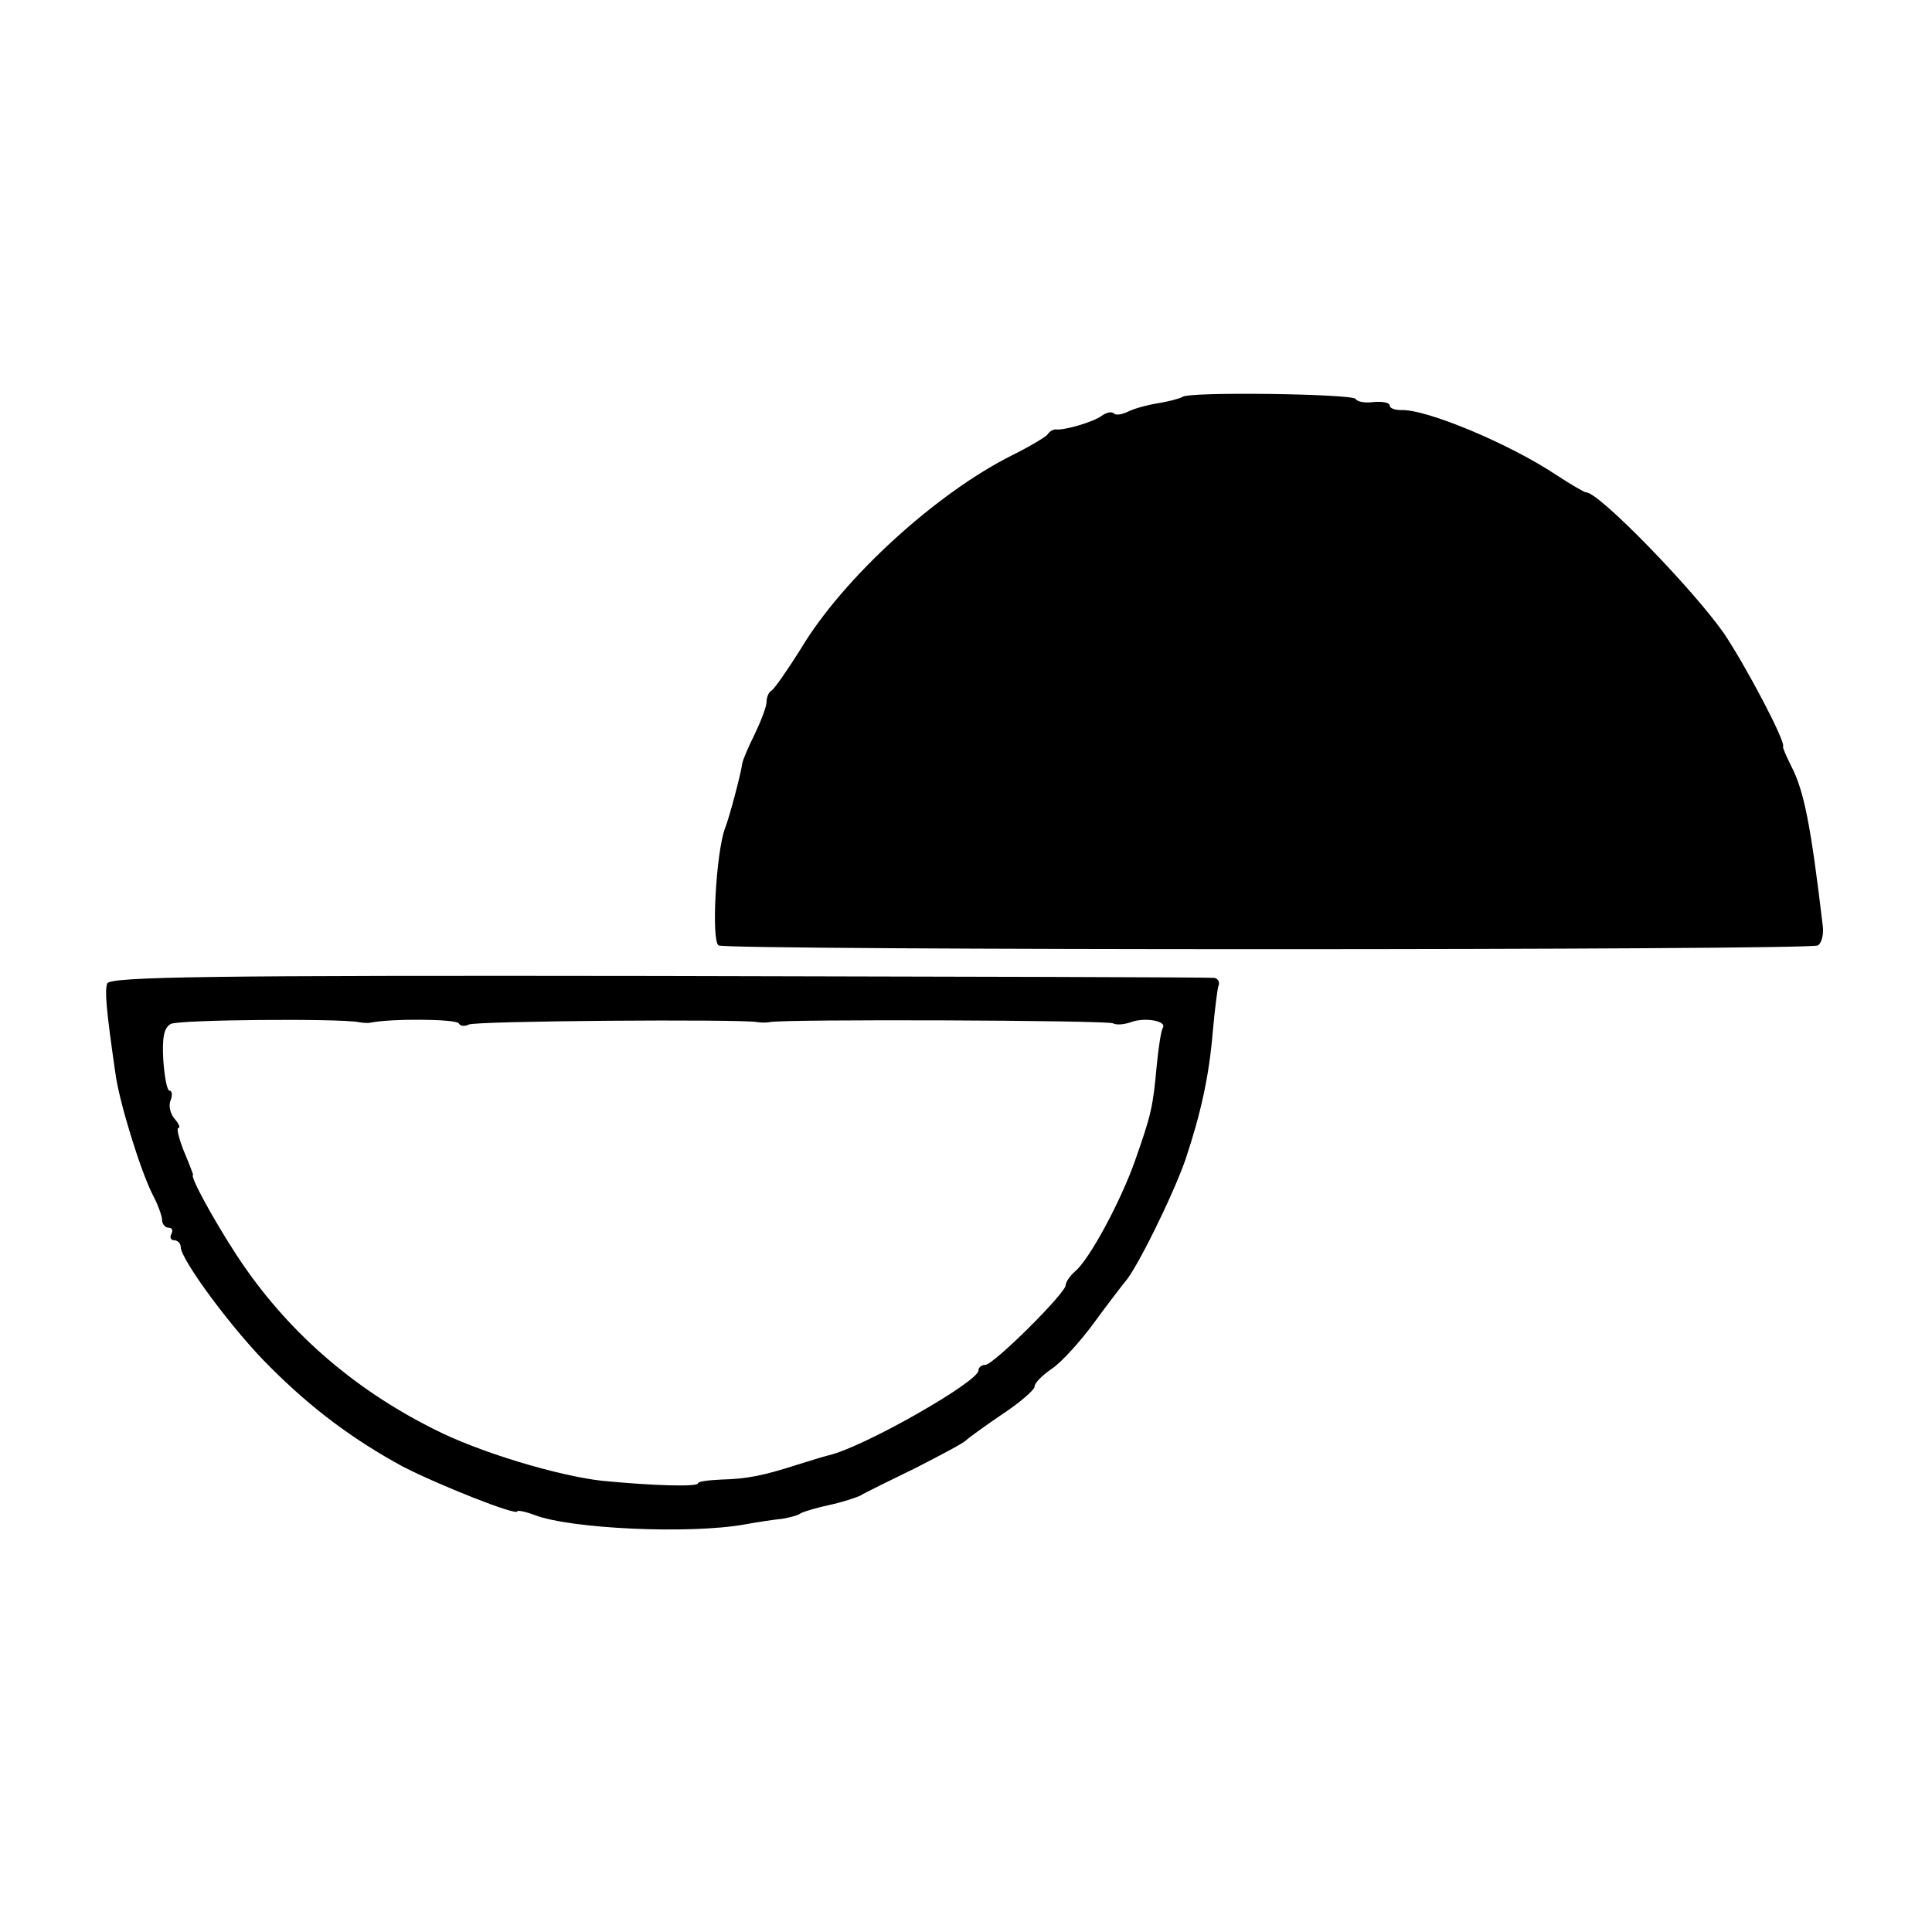 <?xml version="1.0" standalone="no"?>
<!DOCTYPE svg PUBLIC "-//W3C//DTD SVG 20010904//EN"
 "http://www.w3.org/TR/2001/REC-SVG-20010904/DTD/svg10.dtd">
<svg version="1.0" xmlns="http://www.w3.org/2000/svg"
 width="310pt" height="310pt" viewBox="0 0 310 310"
 preserveAspectRatio="xMidYMid meet">
<g transform="translate(0,310) scale(0.1,-0.1)"
fill="#000000" stroke="none">
<path d="M1897 2463 c-3 -2 -20 -7 -39 -10 -18 -3 -40 -9 -49 -14 -9 -4 -19
-6 -22 -2 -4 3 -12 1 -19 -4 -13 -10 -61 -24 -74 -22 -4 0 -10 -3 -13 -8 -3
-4 -28 -19 -56 -33 -121 -60 -272 -197 -340 -311 -22 -35 -43 -65 -47 -67 -4
-2 -8 -10 -8 -18 0 -8 -9 -31 -19 -52 -10 -20 -19 -41 -20 -47 -2 -16 -21 -88
-28 -105 -14 -39 -22 -179 -10 -187 13 -8 1751 -8 1764 0 6 4 9 17 8 29 -19
161 -30 219 -51 259 -8 16 -14 30 -13 31 5 7 -60 130 -95 182 -49 70 -200 226
-221 226 -3 0 -25 13 -48 28 -75 50 -209 106 -249 104 -10 0 -18 3 -18 7 0 5
-11 7 -25 6 -14 -2 -27 0 -30 5 -5 8 -270 12 -278 3z"/>
<path d="M172 1522 c-4 -12 -2 -39 13 -143 6 -47 41 -159 60 -196 8 -15 15
-34 15 -40 0 -7 5 -13 11 -13 5 0 7 -4 4 -10 -3 -5 -1 -10 4 -10 6 0 11 -5 11
-11 0 -20 84 -134 144 -193 67 -67 133 -116 212 -159 56 -29 184 -80 184 -72
0 2 12 0 28 -6 57 -22 248 -31 337 -15 22 4 49 8 60 9 11 2 25 5 30 9 6 3 26
9 45 13 19 4 41 11 50 15 8 5 49 25 90 45 41 21 77 40 80 44 3 3 29 22 57 41
29 19 53 40 53 45 0 6 12 18 28 29 15 10 45 43 67 73 22 30 45 60 50 66 19 21
77 139 97 196 25 75 38 134 44 206 3 33 7 66 9 73 3 6 -1 13 -8 13 -7 1 -407
2 -891 3 -718 1 -879 -1 -884 -12z m403 -62 c6 -1 14 -2 19 -1 34 7 138 6 142
-1 3 -5 10 -5 16 -2 9 6 437 9 463 4 6 -1 15 -1 20 0 22 5 543 3 551 -2 5 -3
18 -2 29 2 22 8 57 2 51 -9 -3 -4 -7 -31 -10 -61 -6 -67 -9 -79 -35 -153 -23
-65 -73 -158 -96 -177 -8 -7 -15 -17 -15 -22 0 -13 -116 -128 -129 -128 -6 0
-11 -4 -11 -9 0 -18 -184 -123 -240 -136 -8 -2 -31 -9 -50 -15 -56 -18 -82
-23 -122 -24 -21 -1 -38 -3 -38 -6 0 -6 -72 -4 -154 4 -71 8 -198 46 -270 83
-132 66 -238 160 -315 277 -38 58 -78 131 -71 131 0 0 -6 17 -15 38 -8 20 -12
37 -9 37 4 0 1 7 -6 15 -7 8 -10 22 -6 30 3 8 2 15 -2 15 -4 0 -8 22 -10 49
-2 36 1 52 12 58 12 7 269 9 301 3z"/>
</g>
</svg>
